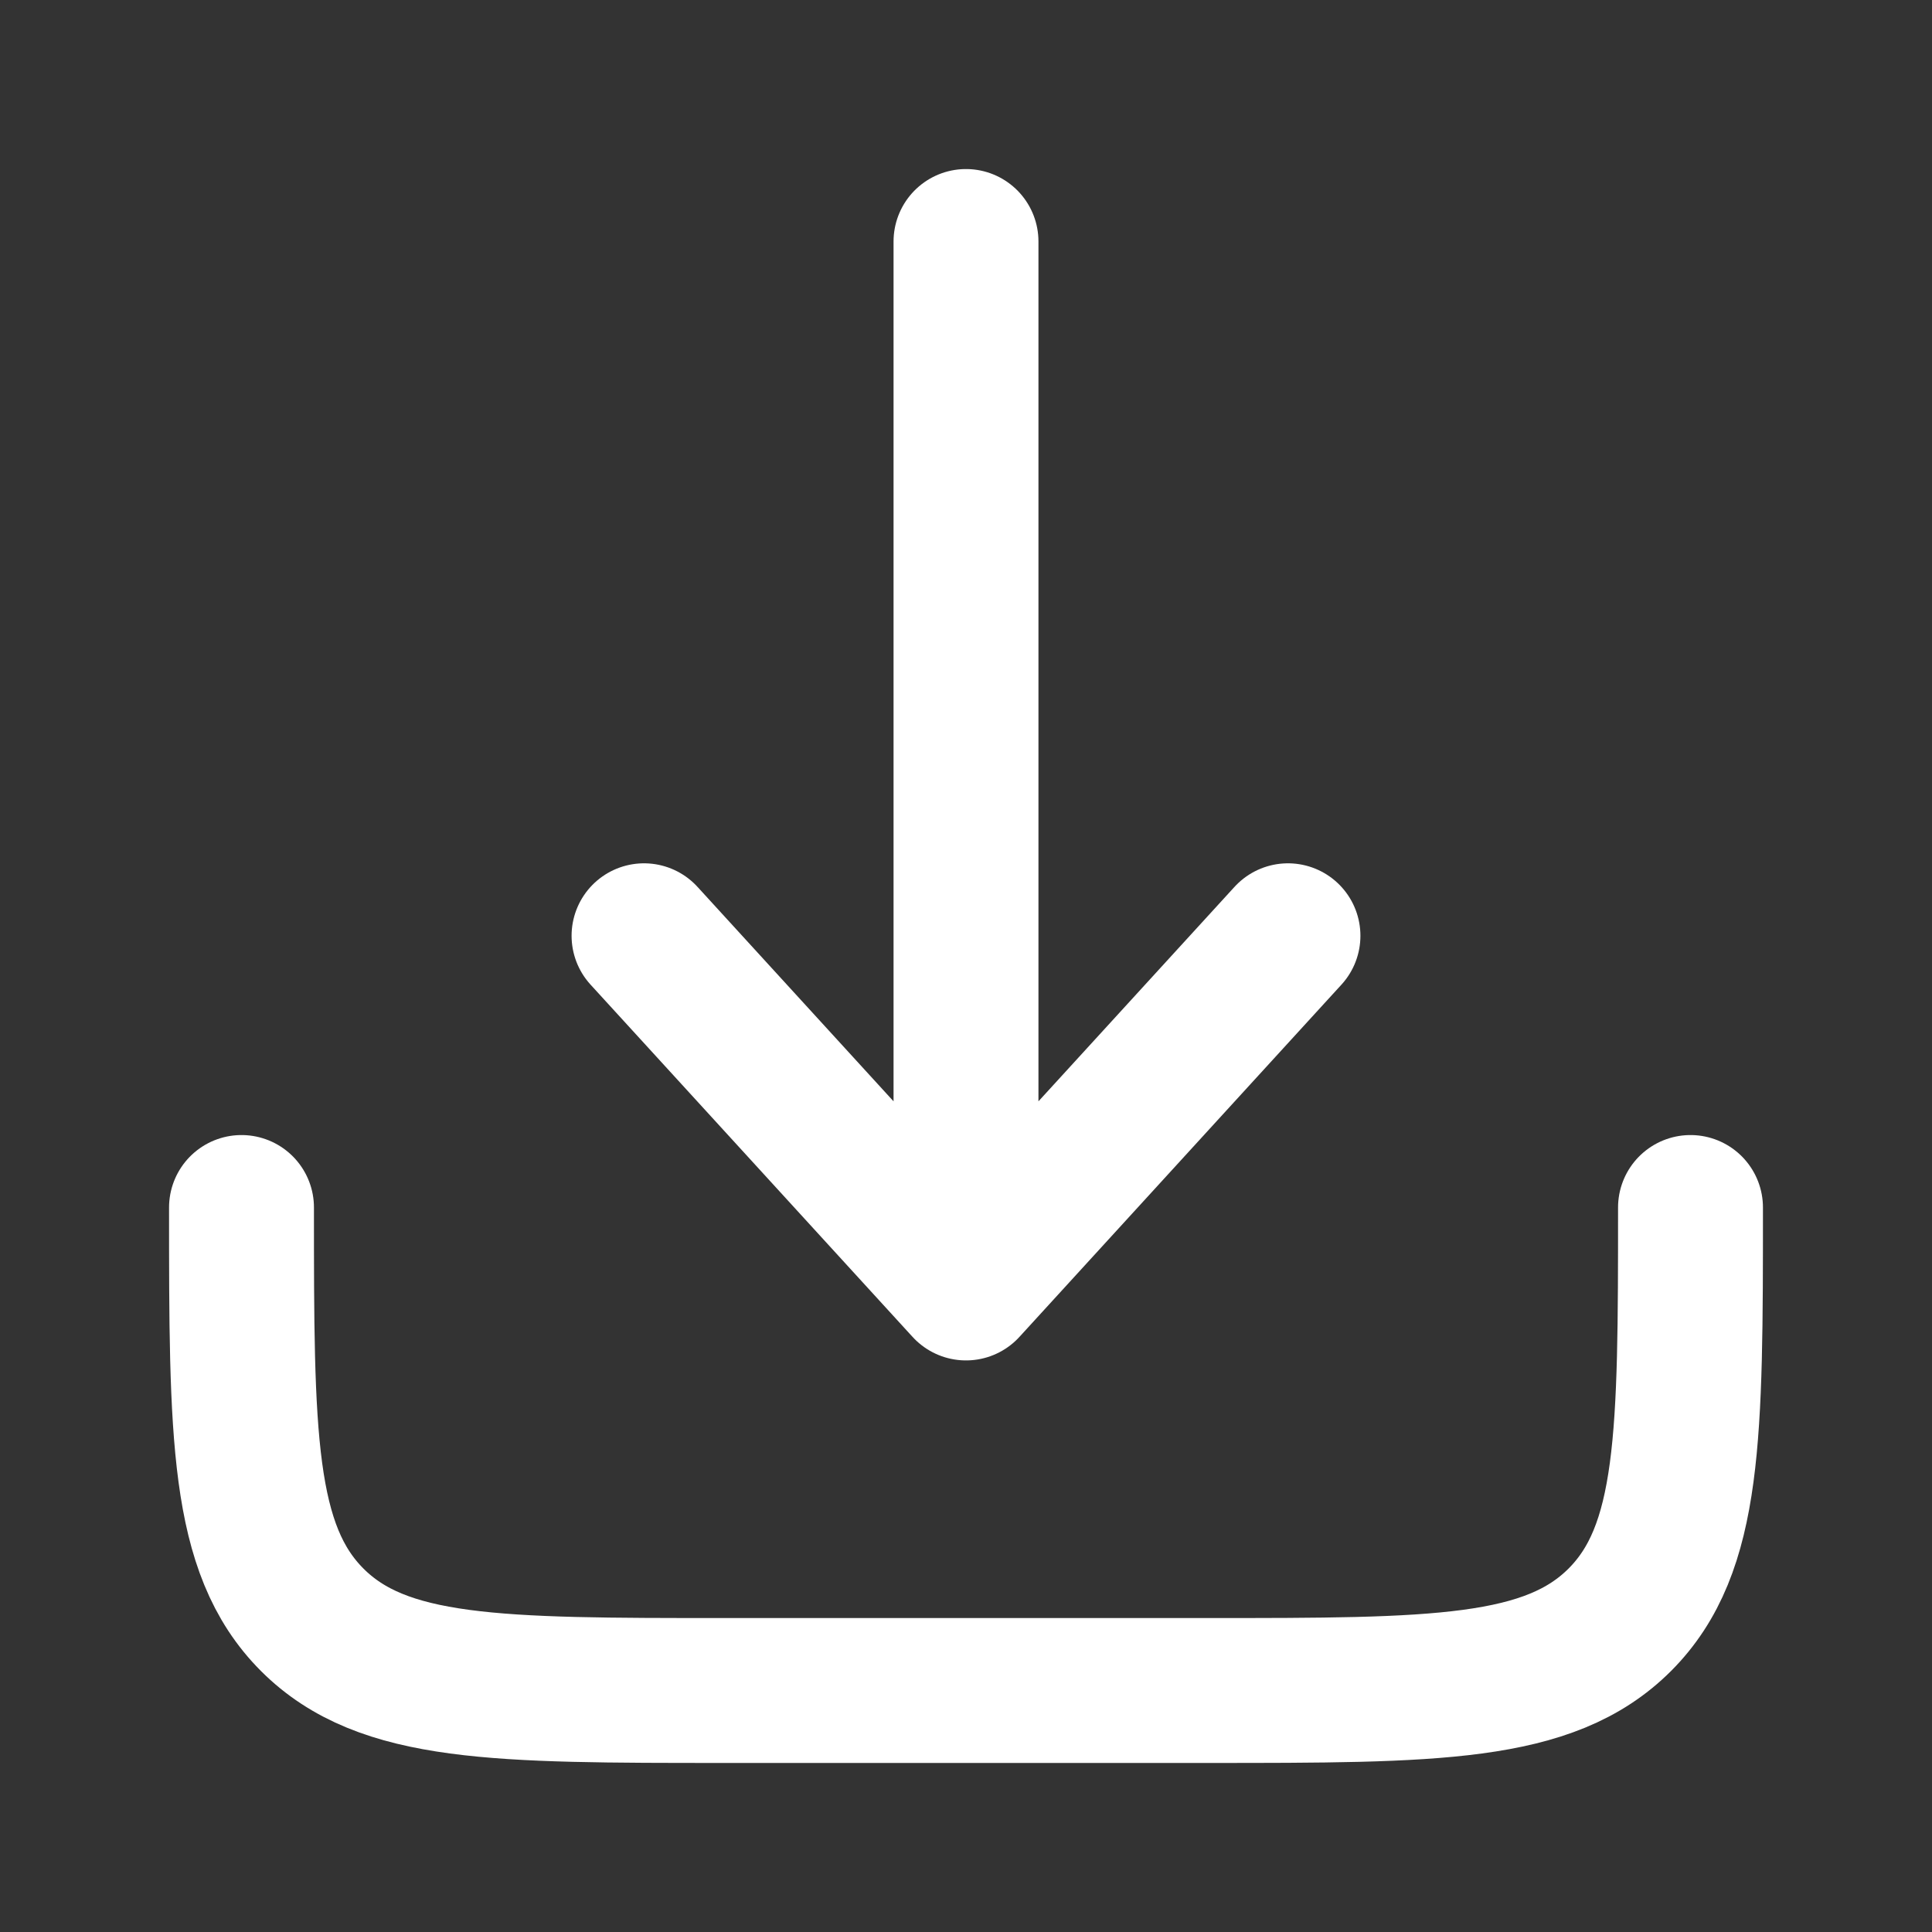 <svg width="20" height="20" viewBox="0 0 20 20" fill="none" xmlns="http://www.w3.org/2000/svg">
<rect x="0" y="0" width="20" height="20" fill="#333333" stroke="none"/>
<path d="M2.5 12.5C2.5 14.857 2.5 16.035 3.232 16.768C3.964 17.5 5.143 17.5 7.5 17.5H12.5C14.857 17.5 16.035 17.5 16.768 16.768C17.5 16.035 17.5 14.857 17.5 12.5" stroke="#ffffff" stroke-width="1.5" stroke-linecap="round" stroke-linejoin="round"/>
<path d="M10 2.5V13.333M10 13.333L13.333 9.687M10 13.333L6.667 9.687" stroke="#ffffff" stroke-width="1.5" stroke-linecap="round" stroke-linejoin="round"/>
</svg>
